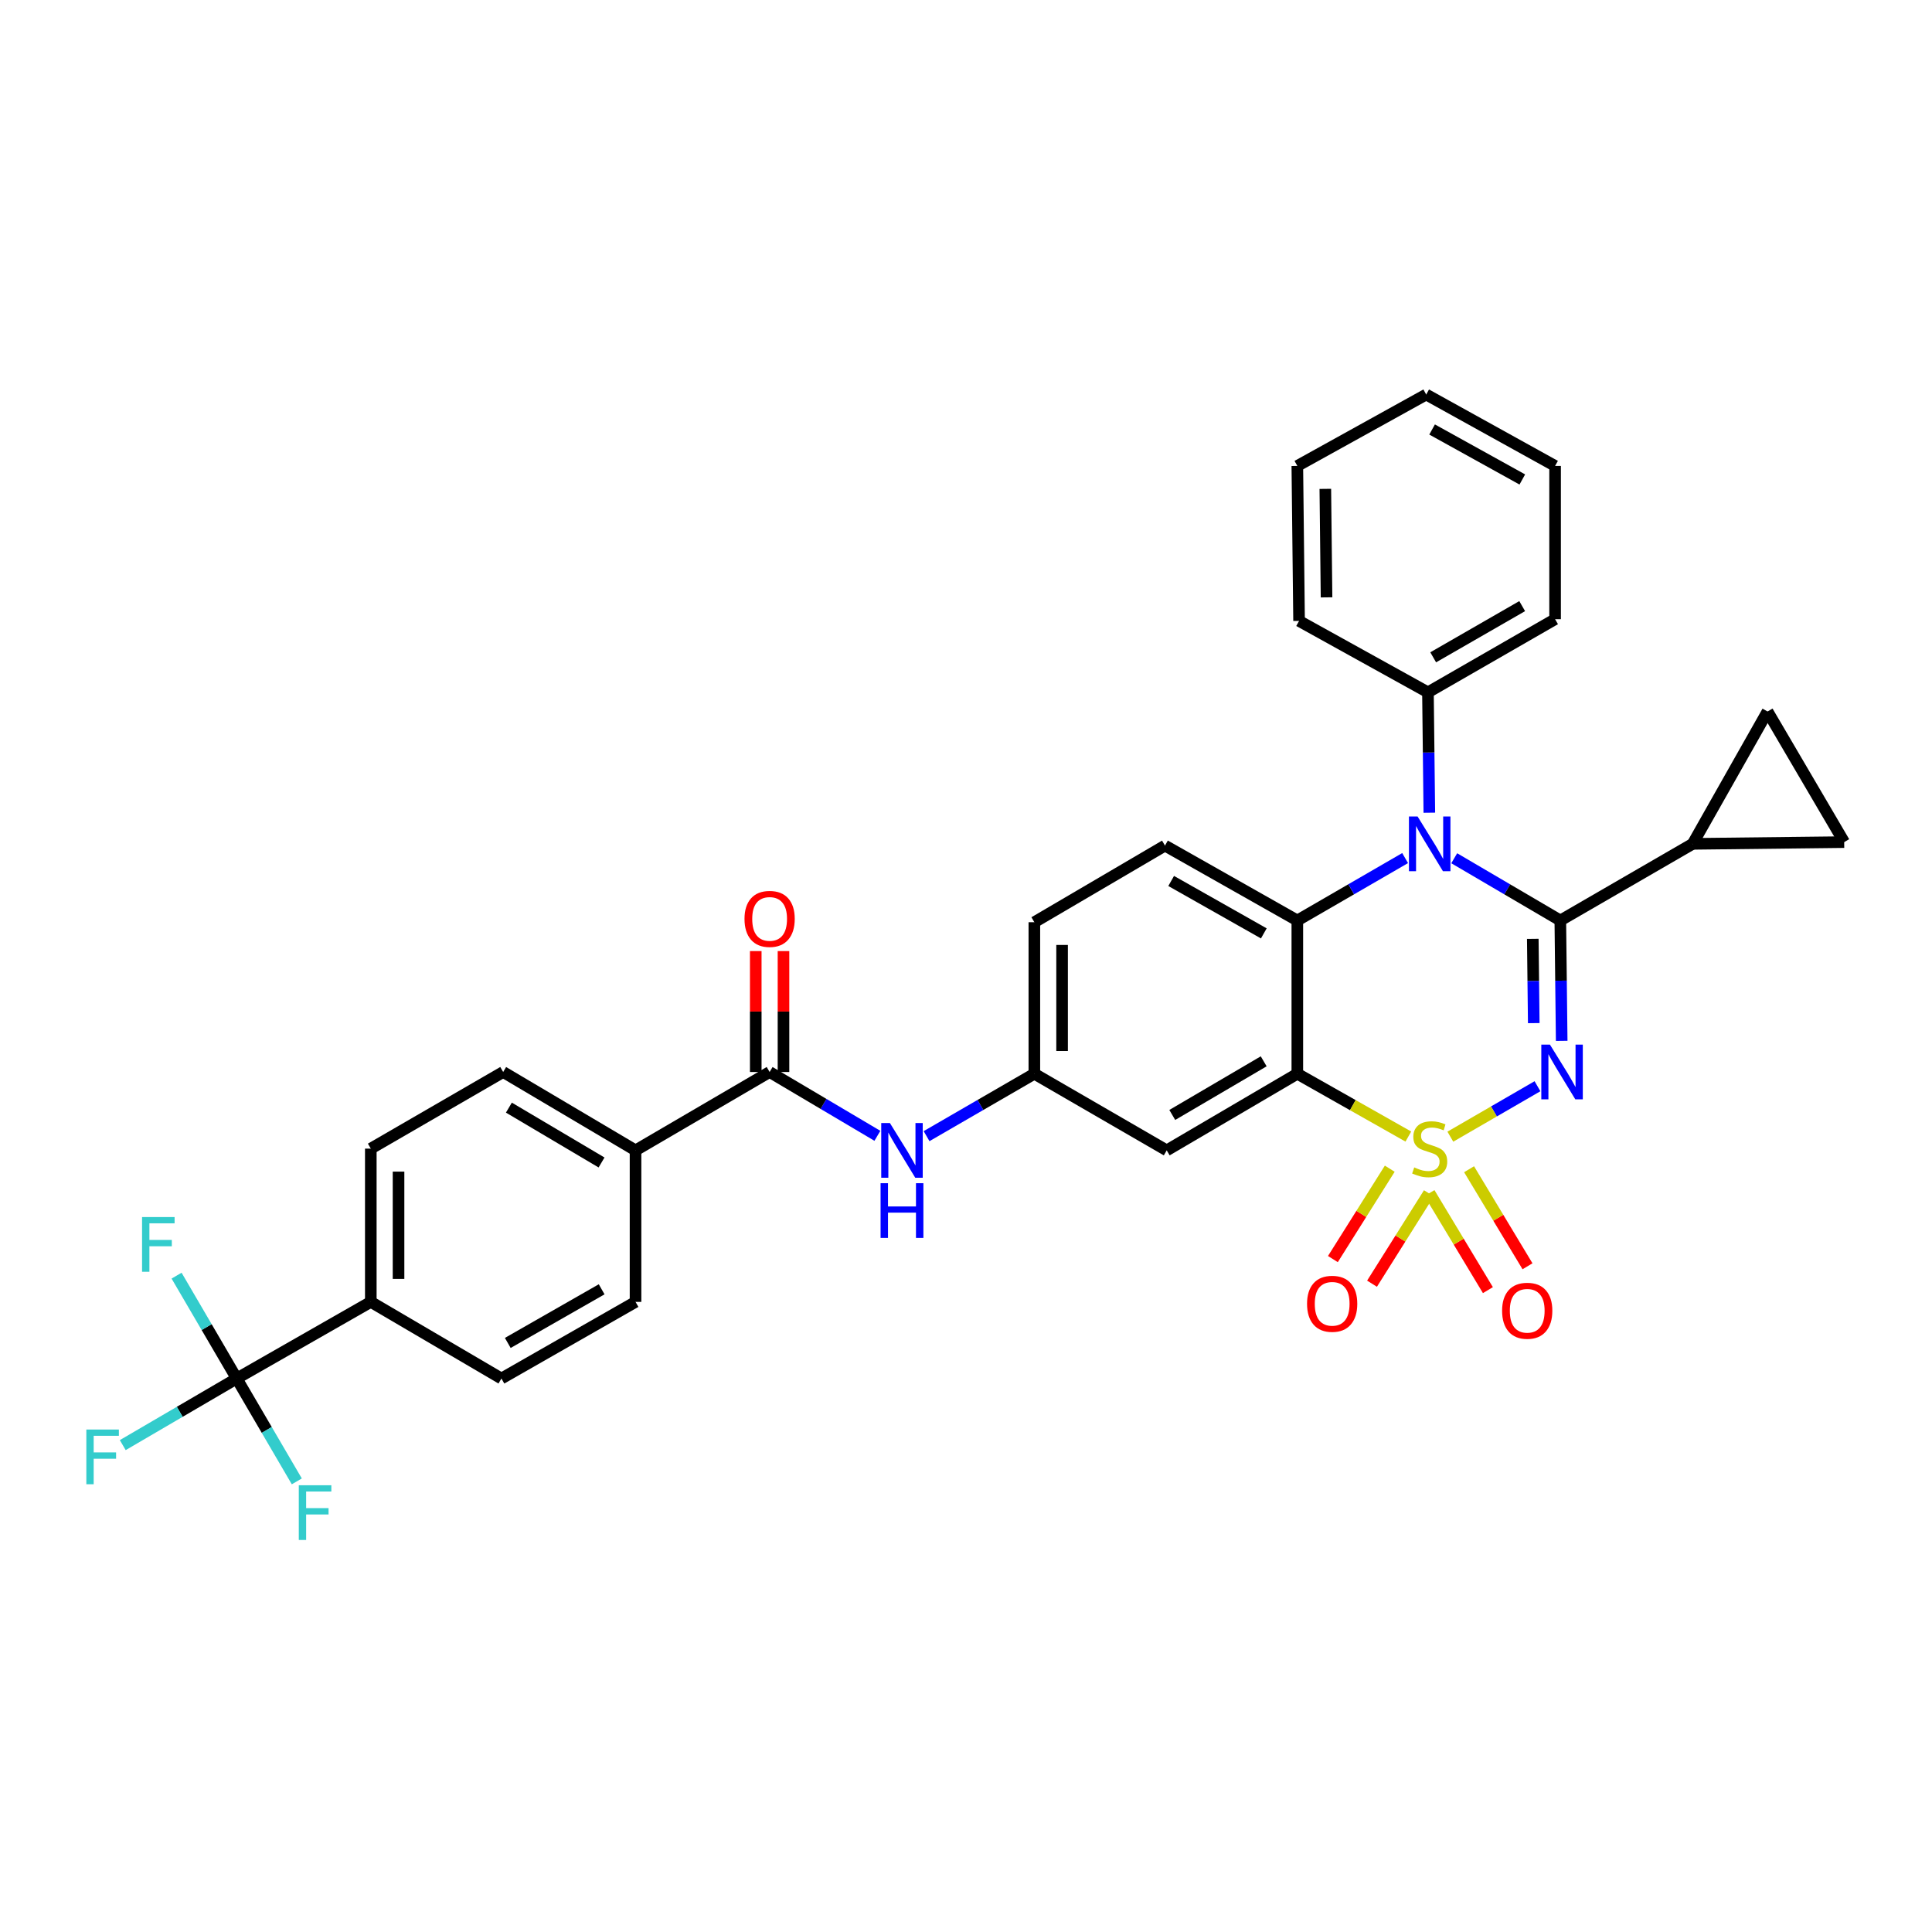 <?xml version='1.0' encoding='iso-8859-1'?>
<svg version='1.1' baseProfile='full'
              xmlns='http://www.w3.org/2000/svg'
                      xmlns:rdkit='http://www.rdkit.org/xml'
                      xmlns:xlink='http://www.w3.org/1999/xlink'
                  xml:space='preserve'
width='1000px' height='1000px' viewBox='0 0 1000 1000'>
<!-- END OF HEADER -->
<rect style='opacity:1.0;fill:#FFFFFF;stroke:none' width='1000' height='1000' x='0' y='0'> </rect>
<path class='bond-0' d='M 122.514,713.52 L 191.927,673.856' style='fill:none;fill-rule:evenodd;stroke:#000000;stroke-width:6px;stroke-linecap:butt;stroke-linejoin:miter;stroke-opacity:1' />
<path class='bond-1' d='M 122.514,713.52 L 93.026,730.754' style='fill:none;fill-rule:evenodd;stroke:#000000;stroke-width:6px;stroke-linecap:butt;stroke-linejoin:miter;stroke-opacity:1' />
<path class='bond-1' d='M 93.026,730.754 L 63.538,747.989' style='fill:none;fill-rule:evenodd;stroke:#33CCCC;stroke-width:6px;stroke-linecap:butt;stroke-linejoin:miter;stroke-opacity:1' />
<path class='bond-2' d='M 122.514,713.52 L 138.071,740.137' style='fill:none;fill-rule:evenodd;stroke:#000000;stroke-width:6px;stroke-linecap:butt;stroke-linejoin:miter;stroke-opacity:1' />
<path class='bond-2' d='M 138.071,740.137 L 153.628,766.755' style='fill:none;fill-rule:evenodd;stroke:#33CCCC;stroke-width:6px;stroke-linecap:butt;stroke-linejoin:miter;stroke-opacity:1' />
<path class='bond-3' d='M 122.514,713.52 L 106.956,686.898' style='fill:none;fill-rule:evenodd;stroke:#000000;stroke-width:6px;stroke-linecap:butt;stroke-linejoin:miter;stroke-opacity:1' />
<path class='bond-3' d='M 106.956,686.898 L 91.399,660.277' style='fill:none;fill-rule:evenodd;stroke:#33CCCC;stroke-width:6px;stroke-linecap:butt;stroke-linejoin:miter;stroke-opacity:1' />
<path class='bond-4' d='M 454.137,587.893 L 426.246,571.379' style='fill:none;fill-rule:evenodd;stroke:#0000FF;stroke-width:6px;stroke-linecap:butt;stroke-linejoin:miter;stroke-opacity:1' />
<path class='bond-4' d='M 426.246,571.379 L 398.355,554.866' style='fill:none;fill-rule:evenodd;stroke:#000000;stroke-width:6px;stroke-linecap:butt;stroke-linejoin:miter;stroke-opacity:1' />
<path class='bond-5' d='M 479.586,588.067 L 507.483,571.917' style='fill:none;fill-rule:evenodd;stroke:#0000FF;stroke-width:6px;stroke-linecap:butt;stroke-linejoin:miter;stroke-opacity:1' />
<path class='bond-5' d='M 507.483,571.917 L 535.379,555.767' style='fill:none;fill-rule:evenodd;stroke:#000000;stroke-width:6px;stroke-linecap:butt;stroke-linejoin:miter;stroke-opacity:1' />
<path class='bond-6' d='M 405.534,554.866 L 405.534,523.574' style='fill:none;fill-rule:evenodd;stroke:#000000;stroke-width:6px;stroke-linecap:butt;stroke-linejoin:miter;stroke-opacity:1' />
<path class='bond-6' d='M 405.534,523.574 L 405.534,492.282' style='fill:none;fill-rule:evenodd;stroke:#FF0000;stroke-width:6px;stroke-linecap:butt;stroke-linejoin:miter;stroke-opacity:1' />
<path class='bond-6' d='M 391.177,554.866 L 391.177,523.574' style='fill:none;fill-rule:evenodd;stroke:#000000;stroke-width:6px;stroke-linecap:butt;stroke-linejoin:miter;stroke-opacity:1' />
<path class='bond-6' d='M 391.177,523.574 L 391.177,492.282' style='fill:none;fill-rule:evenodd;stroke:#FF0000;stroke-width:6px;stroke-linecap:butt;stroke-linejoin:miter;stroke-opacity:1' />
<path class='bond-7' d='M 398.355,554.866 L 328.95,595.431' style='fill:none;fill-rule:evenodd;stroke:#000000;stroke-width:6px;stroke-linecap:butt;stroke-linejoin:miter;stroke-opacity:1' />
<path class='bond-8' d='M 191.927,673.856 L 191.927,594.529' style='fill:none;fill-rule:evenodd;stroke:#000000;stroke-width:6px;stroke-linecap:butt;stroke-linejoin:miter;stroke-opacity:1' />
<path class='bond-8' d='M 206.283,661.957 L 206.283,606.428' style='fill:none;fill-rule:evenodd;stroke:#000000;stroke-width:6px;stroke-linecap:butt;stroke-linejoin:miter;stroke-opacity:1' />
<path class='bond-9' d='M 191.927,673.856 L 259.537,713.52' style='fill:none;fill-rule:evenodd;stroke:#000000;stroke-width:6px;stroke-linecap:butt;stroke-linejoin:miter;stroke-opacity:1' />
<path class='bond-10' d='M 535.379,477.341 L 535.379,555.767' style='fill:none;fill-rule:evenodd;stroke:#000000;stroke-width:6px;stroke-linecap:butt;stroke-linejoin:miter;stroke-opacity:1' />
<path class='bond-10' d='M 549.736,489.105 L 549.736,544.003' style='fill:none;fill-rule:evenodd;stroke:#000000;stroke-width:6px;stroke-linecap:butt;stroke-linejoin:miter;stroke-opacity:1' />
<path class='bond-11' d='M 535.379,477.341 L 602.99,437.678' style='fill:none;fill-rule:evenodd;stroke:#000000;stroke-width:6px;stroke-linecap:butt;stroke-linejoin:miter;stroke-opacity:1' />
<path class='bond-12' d='M 535.379,555.767 L 603.891,595.431' style='fill:none;fill-rule:evenodd;stroke:#000000;stroke-width:6px;stroke-linecap:butt;stroke-linejoin:miter;stroke-opacity:1' />
<path class='bond-13' d='M 603.891,595.431 L 671.494,555.767' style='fill:none;fill-rule:evenodd;stroke:#000000;stroke-width:6px;stroke-linecap:butt;stroke-linejoin:miter;stroke-opacity:1' />
<path class='bond-13' d='M 606.766,577.099 L 654.088,549.334' style='fill:none;fill-rule:evenodd;stroke:#000000;stroke-width:6px;stroke-linecap:butt;stroke-linejoin:miter;stroke-opacity:1' />
<path class='bond-14' d='M 671.494,555.767 L 671.494,476.44' style='fill:none;fill-rule:evenodd;stroke:#000000;stroke-width:6px;stroke-linecap:butt;stroke-linejoin:miter;stroke-opacity:1' />
<path class='bond-15' d='M 671.494,555.767 L 700.225,572.023' style='fill:none;fill-rule:evenodd;stroke:#000000;stroke-width:6px;stroke-linecap:butt;stroke-linejoin:miter;stroke-opacity:1' />
<path class='bond-15' d='M 700.225,572.023 L 728.957,588.279' style='fill:none;fill-rule:evenodd;stroke:#CCCC00;stroke-width:6px;stroke-linecap:butt;stroke-linejoin:miter;stroke-opacity:1' />
<path class='bond-16' d='M 671.494,476.44 L 602.99,437.678' style='fill:none;fill-rule:evenodd;stroke:#000000;stroke-width:6px;stroke-linecap:butt;stroke-linejoin:miter;stroke-opacity:1' />
<path class='bond-16' d='M 654.148,483.121 L 606.195,455.987' style='fill:none;fill-rule:evenodd;stroke:#000000;stroke-width:6px;stroke-linecap:butt;stroke-linejoin:miter;stroke-opacity:1' />
<path class='bond-17' d='M 671.494,476.44 L 699.39,460.29' style='fill:none;fill-rule:evenodd;stroke:#000000;stroke-width:6px;stroke-linecap:butt;stroke-linejoin:miter;stroke-opacity:1' />
<path class='bond-17' d='M 699.39,460.29 L 727.286,444.14' style='fill:none;fill-rule:evenodd;stroke:#0000FF;stroke-width:6px;stroke-linecap:butt;stroke-linejoin:miter;stroke-opacity:1' />
<path class='bond-18' d='M 739.82,420.656 L 739.462,389.503' style='fill:none;fill-rule:evenodd;stroke:#0000FF;stroke-width:6px;stroke-linecap:butt;stroke-linejoin:miter;stroke-opacity:1' />
<path class='bond-18' d='M 739.462,389.503 L 739.104,358.351' style='fill:none;fill-rule:evenodd;stroke:#000000;stroke-width:6px;stroke-linecap:butt;stroke-linejoin:miter;stroke-opacity:1' />
<path class='bond-19' d='M 752.705,444.227 L 780.16,460.333' style='fill:none;fill-rule:evenodd;stroke:#0000FF;stroke-width:6px;stroke-linecap:butt;stroke-linejoin:miter;stroke-opacity:1' />
<path class='bond-19' d='M 780.16,460.333 L 807.616,476.44' style='fill:none;fill-rule:evenodd;stroke:#000000;stroke-width:6px;stroke-linecap:butt;stroke-linejoin:miter;stroke-opacity:1' />
<path class='bond-20' d='M 790.637,655.425 L 775.515,630.31' style='fill:none;fill-rule:evenodd;stroke:#FF0000;stroke-width:6px;stroke-linecap:butt;stroke-linejoin:miter;stroke-opacity:1' />
<path class='bond-20' d='M 775.515,630.31 L 760.393,605.195' style='fill:none;fill-rule:evenodd;stroke:#CCCC00;stroke-width:6px;stroke-linecap:butt;stroke-linejoin:miter;stroke-opacity:1' />
<path class='bond-20' d='M 770.139,667.767 L 755.017,642.653' style='fill:none;fill-rule:evenodd;stroke:#FF0000;stroke-width:6px;stroke-linecap:butt;stroke-linejoin:miter;stroke-opacity:1' />
<path class='bond-20' d='M 755.017,642.653 L 739.894,617.538' style='fill:none;fill-rule:evenodd;stroke:#CCCC00;stroke-width:6px;stroke-linecap:butt;stroke-linejoin:miter;stroke-opacity:1' />
<path class='bond-21' d='M 710.154,664.439 L 724.871,641.048' style='fill:none;fill-rule:evenodd;stroke:#FF0000;stroke-width:6px;stroke-linecap:butt;stroke-linejoin:miter;stroke-opacity:1' />
<path class='bond-21' d='M 724.871,641.048 L 739.588,617.657' style='fill:none;fill-rule:evenodd;stroke:#CCCC00;stroke-width:6px;stroke-linecap:butt;stroke-linejoin:miter;stroke-opacity:1' />
<path class='bond-21' d='M 689.902,651.697 L 704.619,628.306' style='fill:none;fill-rule:evenodd;stroke:#FF0000;stroke-width:6px;stroke-linecap:butt;stroke-linejoin:miter;stroke-opacity:1' />
<path class='bond-21' d='M 704.619,628.306 L 719.336,604.915' style='fill:none;fill-rule:evenodd;stroke:#CCCC00;stroke-width:6px;stroke-linecap:butt;stroke-linejoin:miter;stroke-opacity:1' />
<path class='bond-22' d='M 807.616,476.44 L 807.974,507.593' style='fill:none;fill-rule:evenodd;stroke:#000000;stroke-width:6px;stroke-linecap:butt;stroke-linejoin:miter;stroke-opacity:1' />
<path class='bond-22' d='M 807.974,507.593 L 808.332,538.745' style='fill:none;fill-rule:evenodd;stroke:#0000FF;stroke-width:6px;stroke-linecap:butt;stroke-linejoin:miter;stroke-opacity:1' />
<path class='bond-22' d='M 793.368,485.951 L 793.618,507.758' style='fill:none;fill-rule:evenodd;stroke:#000000;stroke-width:6px;stroke-linecap:butt;stroke-linejoin:miter;stroke-opacity:1' />
<path class='bond-22' d='M 793.618,507.758 L 793.869,529.564' style='fill:none;fill-rule:evenodd;stroke:#0000FF;stroke-width:6px;stroke-linecap:butt;stroke-linejoin:miter;stroke-opacity:1' />
<path class='bond-23' d='M 807.616,476.44 L 876.12,436.777' style='fill:none;fill-rule:evenodd;stroke:#000000;stroke-width:6px;stroke-linecap:butt;stroke-linejoin:miter;stroke-opacity:1' />
<path class='bond-24' d='M 795.798,562.229 L 773.248,575.284' style='fill:none;fill-rule:evenodd;stroke:#0000FF;stroke-width:6px;stroke-linecap:butt;stroke-linejoin:miter;stroke-opacity:1' />
<path class='bond-24' d='M 773.248,575.284 L 750.697,588.34' style='fill:none;fill-rule:evenodd;stroke:#CCCC00;stroke-width:6px;stroke-linecap:butt;stroke-linejoin:miter;stroke-opacity:1' />
<path class='bond-25' d='M 876.12,436.777 L 954.545,435.875' style='fill:none;fill-rule:evenodd;stroke:#000000;stroke-width:6px;stroke-linecap:butt;stroke-linejoin:miter;stroke-opacity:1' />
<path class='bond-26' d='M 876.12,436.777 L 914.882,368.265' style='fill:none;fill-rule:evenodd;stroke:#000000;stroke-width:6px;stroke-linecap:butt;stroke-linejoin:miter;stroke-opacity:1' />
<path class='bond-27' d='M 954.545,435.875 L 914.882,368.265' style='fill:none;fill-rule:evenodd;stroke:#000000;stroke-width:6px;stroke-linecap:butt;stroke-linejoin:miter;stroke-opacity:1' />
<path class='bond-28' d='M 739.104,358.351 L 804.912,320.49' style='fill:none;fill-rule:evenodd;stroke:#000000;stroke-width:6px;stroke-linecap:butt;stroke-linejoin:miter;stroke-opacity:1' />
<path class='bond-28' d='M 741.816,340.228 L 787.882,313.725' style='fill:none;fill-rule:evenodd;stroke:#000000;stroke-width:6px;stroke-linecap:butt;stroke-linejoin:miter;stroke-opacity:1' />
<path class='bond-29' d='M 739.104,358.351 L 672.395,321.391' style='fill:none;fill-rule:evenodd;stroke:#000000;stroke-width:6px;stroke-linecap:butt;stroke-linejoin:miter;stroke-opacity:1' />
<path class='bond-30' d='M 804.912,320.49 L 804.912,241.163' style='fill:none;fill-rule:evenodd;stroke:#000000;stroke-width:6px;stroke-linecap:butt;stroke-linejoin:miter;stroke-opacity:1' />
<path class='bond-31' d='M 672.395,321.391 L 671.494,241.163' style='fill:none;fill-rule:evenodd;stroke:#000000;stroke-width:6px;stroke-linecap:butt;stroke-linejoin:miter;stroke-opacity:1' />
<path class='bond-31' d='M 686.615,309.196 L 685.984,253.036' style='fill:none;fill-rule:evenodd;stroke:#000000;stroke-width:6px;stroke-linecap:butt;stroke-linejoin:miter;stroke-opacity:1' />
<path class='bond-32' d='M 804.912,241.163 L 738.203,204.203' style='fill:none;fill-rule:evenodd;stroke:#000000;stroke-width:6px;stroke-linecap:butt;stroke-linejoin:miter;stroke-opacity:1' />
<path class='bond-32' d='M 787.948,248.177 L 741.252,222.305' style='fill:none;fill-rule:evenodd;stroke:#000000;stroke-width:6px;stroke-linecap:butt;stroke-linejoin:miter;stroke-opacity:1' />
<path class='bond-33' d='M 671.494,241.163 L 738.203,204.203' style='fill:none;fill-rule:evenodd;stroke:#000000;stroke-width:6px;stroke-linecap:butt;stroke-linejoin:miter;stroke-opacity:1' />
<path class='bond-34' d='M 328.95,595.431 L 328.95,673.856' style='fill:none;fill-rule:evenodd;stroke:#000000;stroke-width:6px;stroke-linecap:butt;stroke-linejoin:miter;stroke-opacity:1' />
<path class='bond-35' d='M 328.95,595.431 L 260.439,554.866' style='fill:none;fill-rule:evenodd;stroke:#000000;stroke-width:6px;stroke-linecap:butt;stroke-linejoin:miter;stroke-opacity:1' />
<path class='bond-35' d='M 311.359,601.699 L 263.401,573.304' style='fill:none;fill-rule:evenodd;stroke:#000000;stroke-width:6px;stroke-linecap:butt;stroke-linejoin:miter;stroke-opacity:1' />
<path class='bond-36' d='M 191.927,594.529 L 260.439,554.866' style='fill:none;fill-rule:evenodd;stroke:#000000;stroke-width:6px;stroke-linecap:butt;stroke-linejoin:miter;stroke-opacity:1' />
<path class='bond-37' d='M 259.537,713.52 L 328.95,673.856' style='fill:none;fill-rule:evenodd;stroke:#000000;stroke-width:6px;stroke-linecap:butt;stroke-linejoin:miter;stroke-opacity:1' />
<path class='bond-37' d='M 262.827,695.105 L 311.416,667.341' style='fill:none;fill-rule:evenodd;stroke:#000000;stroke-width:6px;stroke-linecap:butt;stroke-linejoin:miter;stroke-opacity:1' />
<path  class='atom-1' d='M 460.607 581.271
L 469.887 596.271
Q 470.807 597.751, 472.287 600.431
Q 473.767 603.111, 473.847 603.271
L 473.847 581.271
L 477.607 581.271
L 477.607 609.591
L 473.727 609.591
L 463.767 593.191
Q 462.607 591.271, 461.367 589.071
Q 460.167 586.871, 459.807 586.191
L 459.807 609.591
L 456.127 609.591
L 456.127 581.271
L 460.607 581.271
' fill='#0000FF'/>
<path  class='atom-1' d='M 455.787 612.423
L 459.627 612.423
L 459.627 624.463
L 474.107 624.463
L 474.107 612.423
L 477.947 612.423
L 477.947 640.743
L 474.107 640.743
L 474.107 627.663
L 459.627 627.663
L 459.627 640.743
L 455.787 640.743
L 455.787 612.423
' fill='#0000FF'/>
<path  class='atom-3' d='M 385.355 475.619
Q 385.355 468.819, 388.715 465.019
Q 392.075 461.219, 398.355 461.219
Q 404.635 461.219, 407.995 465.019
Q 411.355 468.819, 411.355 475.619
Q 411.355 482.499, 407.955 486.419
Q 404.555 490.299, 398.355 490.299
Q 392.115 490.299, 388.715 486.419
Q 385.355 482.539, 385.355 475.619
M 398.355 487.099
Q 402.675 487.099, 404.995 484.219
Q 407.355 481.299, 407.355 475.619
Q 407.355 470.059, 404.995 467.259
Q 402.675 464.419, 398.355 464.419
Q 394.035 464.419, 391.675 467.219
Q 389.355 470.019, 389.355 475.619
Q 389.355 481.339, 391.675 484.219
Q 394.035 487.099, 398.355 487.099
' fill='#FF0000'/>
<path  class='atom-11' d='M 733.745 422.617
L 743.025 437.617
Q 743.945 439.097, 745.425 441.777
Q 746.905 444.457, 746.985 444.617
L 746.985 422.617
L 750.745 422.617
L 750.745 450.937
L 746.865 450.937
L 736.905 434.537
Q 735.745 432.617, 734.505 430.417
Q 733.305 428.217, 732.945 427.537
L 732.945 450.937
L 729.265 450.937
L 729.265 422.617
L 733.745 422.617
' fill='#0000FF'/>
<path  class='atom-12' d='M 777.484 678.443
Q 777.484 671.643, 780.844 667.843
Q 784.204 664.043, 790.484 664.043
Q 796.764 664.043, 800.124 667.843
Q 803.484 671.643, 803.484 678.443
Q 803.484 685.323, 800.084 689.243
Q 796.684 693.123, 790.484 693.123
Q 784.244 693.123, 780.844 689.243
Q 777.484 685.363, 777.484 678.443
M 790.484 689.923
Q 794.804 689.923, 797.124 687.043
Q 799.484 684.123, 799.484 678.443
Q 799.484 672.883, 797.124 670.083
Q 794.804 667.243, 790.484 667.243
Q 786.164 667.243, 783.804 670.043
Q 781.484 672.843, 781.484 678.443
Q 781.484 684.163, 783.804 687.043
Q 786.164 689.923, 790.484 689.923
' fill='#FF0000'/>
<path  class='atom-13' d='M 676.527 674.838
Q 676.527 668.038, 679.887 664.238
Q 683.247 660.438, 689.527 660.438
Q 695.807 660.438, 699.167 664.238
Q 702.527 668.038, 702.527 674.838
Q 702.527 681.718, 699.127 685.638
Q 695.727 689.518, 689.527 689.518
Q 683.287 689.518, 679.887 685.638
Q 676.527 681.758, 676.527 674.838
M 689.527 686.318
Q 693.847 686.318, 696.167 683.438
Q 698.527 680.518, 698.527 674.838
Q 698.527 669.278, 696.167 666.478
Q 693.847 663.638, 689.527 663.638
Q 685.207 663.638, 682.847 666.438
Q 680.527 669.238, 680.527 674.838
Q 680.527 680.558, 682.847 683.438
Q 685.207 686.318, 689.527 686.318
' fill='#FF0000'/>
<path  class='atom-15' d='M 802.257 540.706
L 811.537 555.706
Q 812.457 557.186, 813.937 559.866
Q 815.417 562.546, 815.497 562.706
L 815.497 540.706
L 819.257 540.706
L 819.257 569.026
L 815.377 569.026
L 805.417 552.626
Q 804.257 550.706, 803.017 548.506
Q 801.817 546.306, 801.457 545.626
L 801.457 569.026
L 797.777 569.026
L 797.777 540.706
L 802.257 540.706
' fill='#0000FF'/>
<path  class='atom-16' d='M 732.005 604.249
Q 732.325 604.369, 733.645 604.929
Q 734.965 605.489, 736.405 605.849
Q 737.885 606.169, 739.325 606.169
Q 742.005 606.169, 743.565 604.889
Q 745.125 603.569, 745.125 601.289
Q 745.125 599.729, 744.325 598.769
Q 743.565 597.809, 742.365 597.289
Q 741.165 596.769, 739.165 596.169
Q 736.645 595.409, 735.125 594.689
Q 733.645 593.969, 732.565 592.449
Q 731.525 590.929, 731.525 588.369
Q 731.525 584.809, 733.925 582.609
Q 736.365 580.409, 741.165 580.409
Q 744.445 580.409, 748.165 581.969
L 747.245 585.049
Q 743.845 583.649, 741.285 583.649
Q 738.525 583.649, 737.005 584.809
Q 735.485 585.929, 735.525 587.889
Q 735.525 589.409, 736.285 590.329
Q 737.085 591.249, 738.205 591.769
Q 739.365 592.289, 741.285 592.889
Q 743.845 593.689, 745.365 594.489
Q 746.885 595.289, 747.965 596.929
Q 749.085 598.529, 749.085 601.289
Q 749.085 605.209, 746.445 607.329
Q 743.845 609.409, 739.485 609.409
Q 736.965 609.409, 735.045 608.849
Q 733.165 608.329, 730.925 607.409
L 732.005 604.249
' fill='#CCCC00'/>
<path  class='atom-31' d='M 44.689 739.924
L 61.529 739.924
L 61.529 743.164
L 48.489 743.164
L 48.489 751.764
L 60.089 751.764
L 60.089 755.044
L 48.489 755.044
L 48.489 768.244
L 44.689 768.244
L 44.689 739.924
' fill='#33CCCC'/>
<path  class='atom-32' d='M 154.658 768.765
L 171.498 768.765
L 171.498 772.005
L 158.458 772.005
L 158.458 780.605
L 170.058 780.605
L 170.058 783.885
L 158.458 783.885
L 158.458 797.085
L 154.658 797.085
L 154.658 768.765
' fill='#33CCCC'/>
<path  class='atom-33' d='M 73.529 629.947
L 90.369 629.947
L 90.369 633.187
L 77.329 633.187
L 77.329 641.787
L 88.929 641.787
L 88.929 645.067
L 77.329 645.067
L 77.329 658.267
L 73.529 658.267
L 73.529 629.947
' fill='#33CCCC'/>
</svg>
